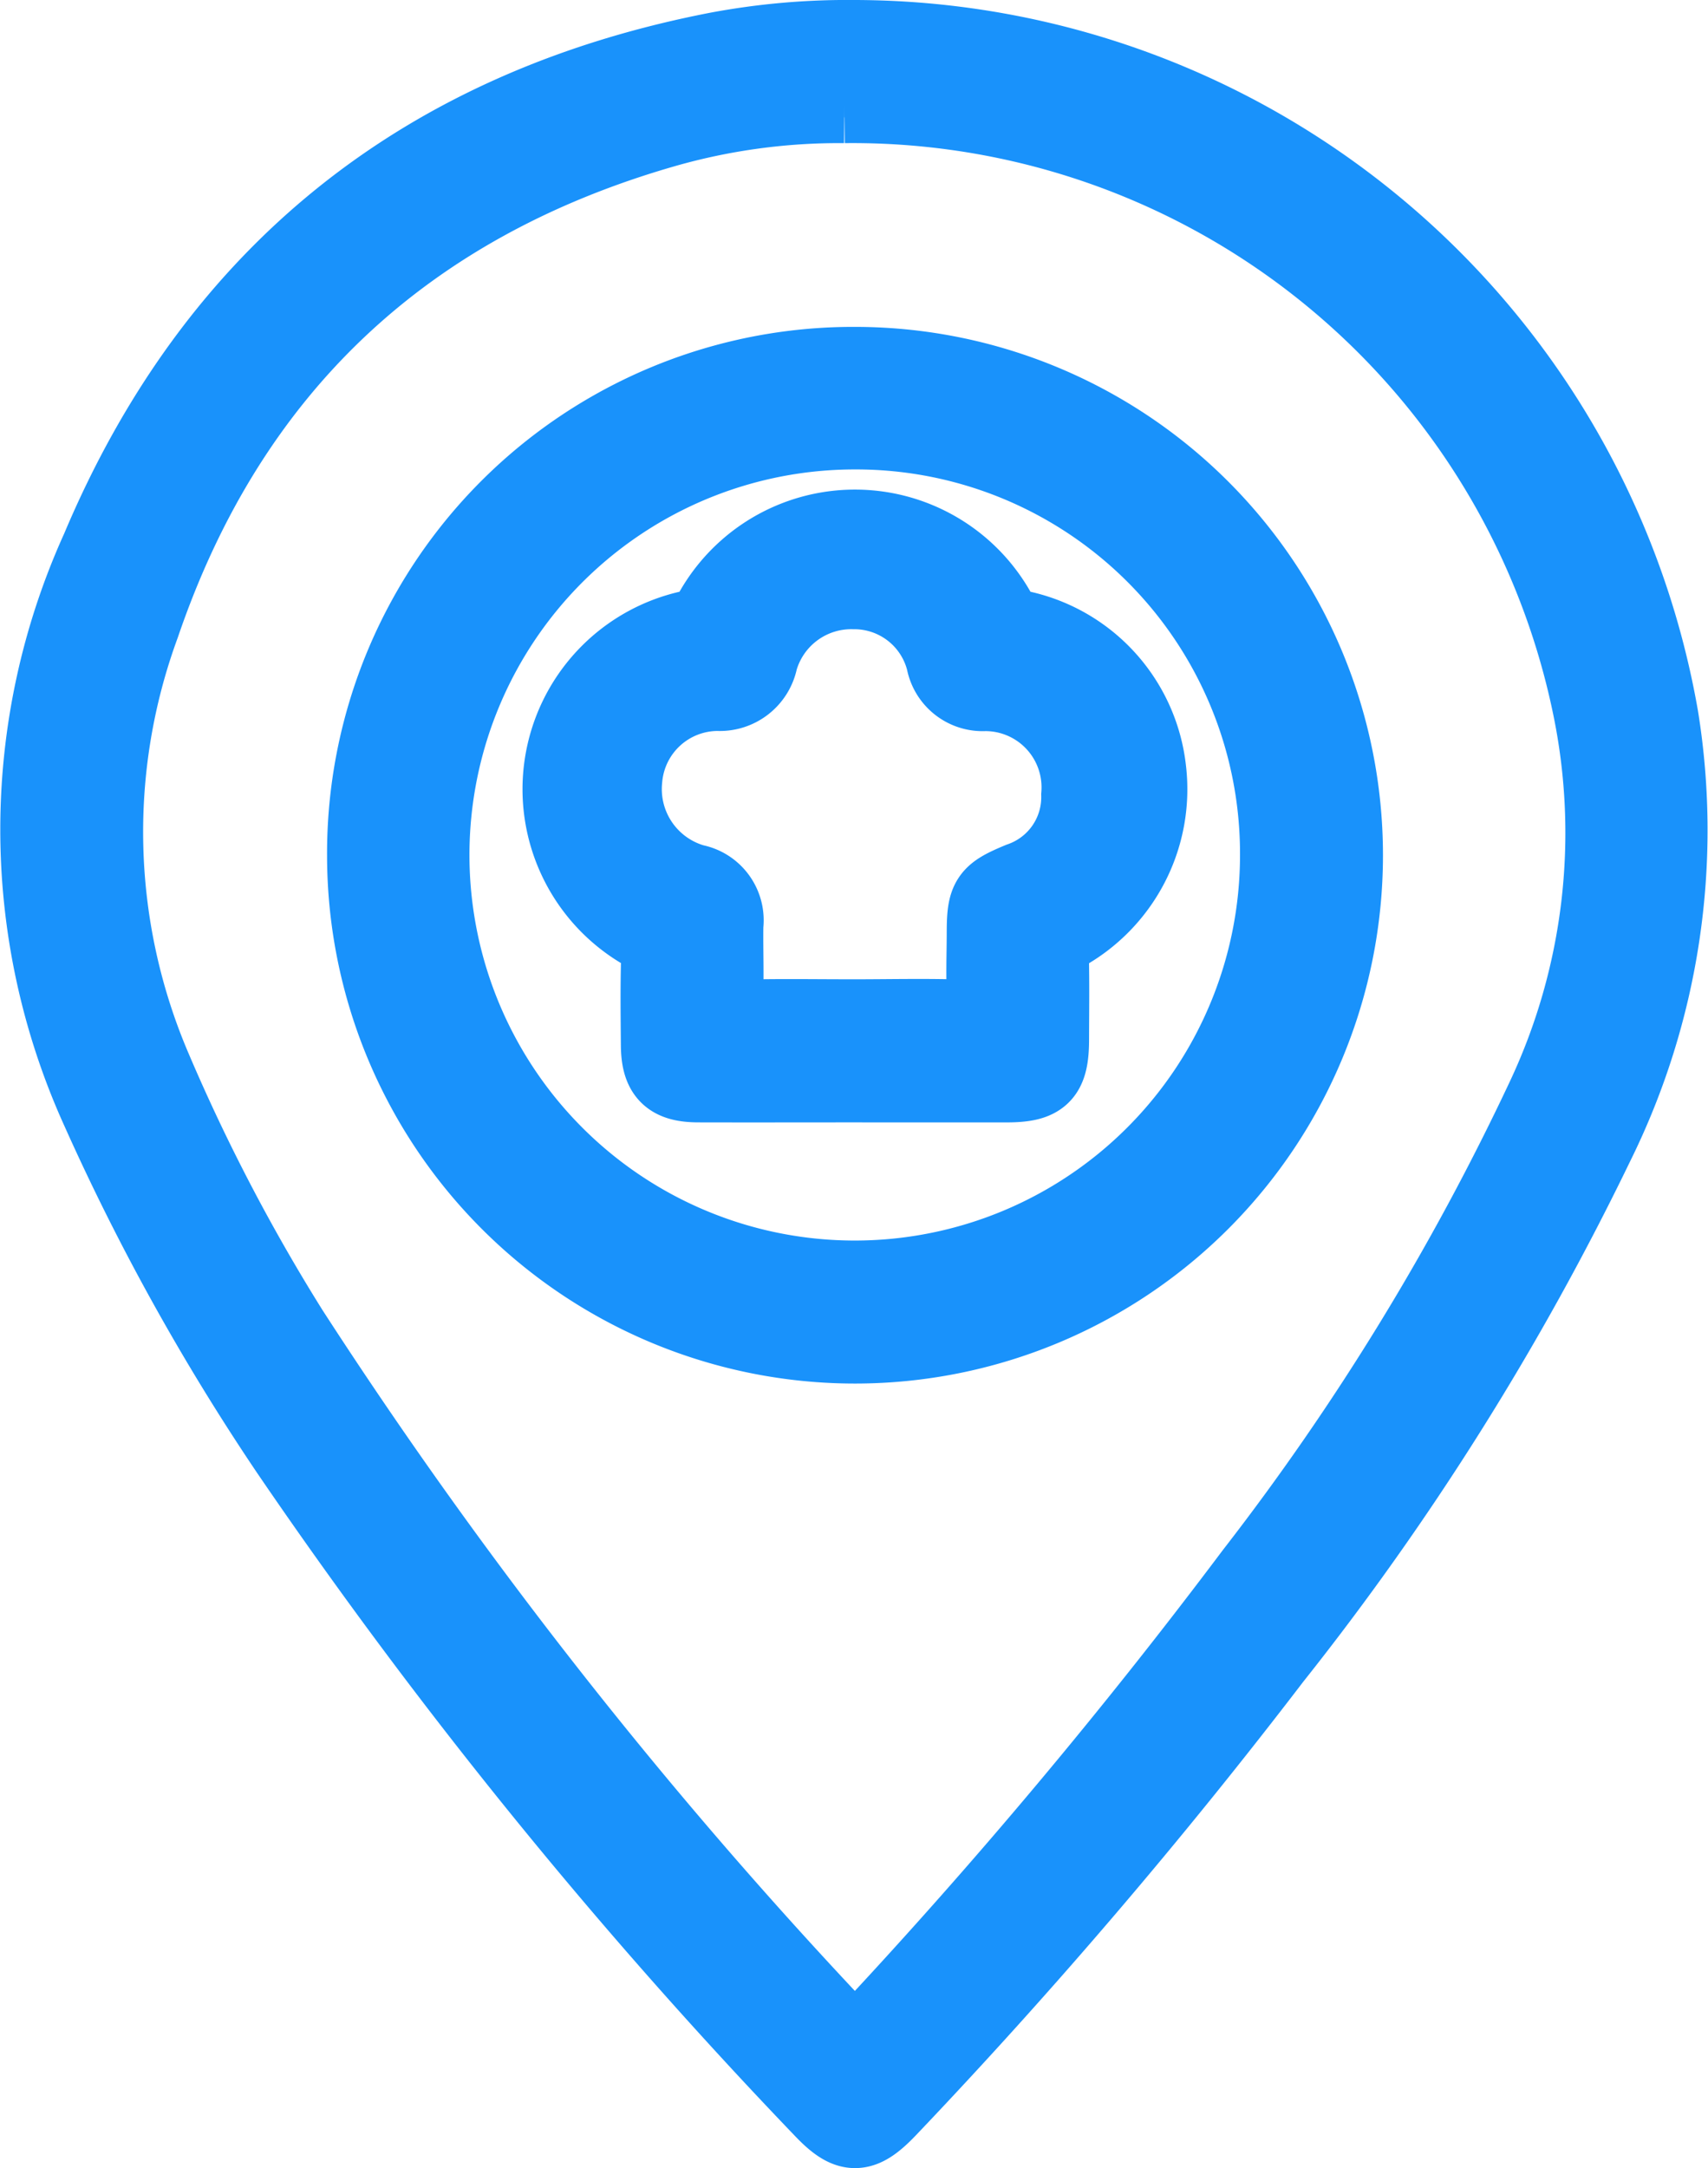 <svg xmlns="http://www.w3.org/2000/svg" width="66.227" height="84.006" viewBox="0 0 66.227 84.006">
  <g id="Group_12" data-name="Group 12" transform="translate(-343.707 -6917.997)">
    <path id="Path_76" data-name="Path 76" d="M33.137,1.5A31.761,31.761,0,0,1,64.351,27.8a27.416,27.416,0,0,1-2.491,16.52A106.577,106.577,0,0,1,49.343,64.237,212.565,212.565,0,0,1,34.434,81.684c-1.04,1.094-1.537,1.1-2.573,0A197.746,197.746,0,0,1,11.2,56.226,87.816,87.816,0,0,1,3.851,43a26.274,26.274,0,0,1,0-21.718C8.345,10.624,16.4,4.184,27.79,1.97A27.37,27.37,0,0,1,33.137,1.5m-.406,2.546a24.621,24.621,0,0,0-6.957.942C15.686,7.876,8.855,14.273,5.469,24.207A23.28,23.28,0,0,0,5.934,41.43a73.3,73.3,0,0,0,5.3,10.143A189,189,0,0,0,32.682,78.844c.429.466.614.331.965-.047A216.9,216.9,0,0,0,48.6,60.968,98.254,98.254,0,0,0,59.887,42.554a24.122,24.122,0,0,0,1.8-15.169A29.245,29.245,0,0,0,32.731,4.046" transform="translate(343.716 6917.997)" fill="#1992fb" stroke="#1992fb" stroke-width="1"/>
    <path id="Path_77" data-name="Path 77" d="M33.137,1.5A31.761,31.761,0,0,1,64.351,27.8a27.416,27.416,0,0,1-2.491,16.52A106.577,106.577,0,0,1,49.343,64.237,212.565,212.565,0,0,1,34.434,81.684c-1.04,1.094-1.537,1.1-2.573,0A197.746,197.746,0,0,1,11.2,56.226,87.816,87.816,0,0,1,3.851,43a26.274,26.274,0,0,1,0-21.718C8.345,10.624,16.4,4.184,27.79,1.97A27.37,27.37,0,0,1,33.137,1.5Zm-.406,2.546a24.621,24.621,0,0,0-6.957.942C15.686,7.876,8.855,14.273,5.469,24.207A23.28,23.28,0,0,0,5.934,41.43a73.3,73.3,0,0,0,5.3,10.143A189,189,0,0,0,32.682,78.844c.429.466.614.331.965-.047A216.9,216.9,0,0,0,48.6,60.968,98.254,98.254,0,0,0,59.887,42.554a24.122,24.122,0,0,0,1.8-15.169A29.245,29.245,0,0,0,32.731,4.046Z" transform="translate(343.716 6917.997)" fill="#1992fb" stroke="#1992fb" stroke-miterlimit="10" stroke-width="3"/>
    <path id="Path_78" data-name="Path 78" d="M51.2,32.177A18.971,18.971,0,1,1,32.195,51.185,18.9,18.9,0,0,1,51.2,32.177M51.18,34.7A16.439,16.439,0,1,0,67.594,51.136,16.387,16.387,0,0,0,51.18,34.7" transform="translate(325.694 6899.986)" fill="#1992fb" stroke="#1992fb" stroke-width="1"/>
    <path id="Path_79" data-name="Path 79" d="M51.2,32.177A18.971,18.971,0,1,1,32.195,51.185,18.9,18.9,0,0,1,51.2,32.177ZM51.18,34.7A16.439,16.439,0,1,0,67.594,51.136,16.387,16.387,0,0,0,51.18,34.7Z" transform="translate(325.694 6899.986)" fill="#1992fb" stroke="#1992fb" stroke-miterlimit="10" stroke-width="3"/>
    <path id="Path_80" data-name="Path 80" d="M61.951,68.96c-2.033,0-4.066.005-6.1,0-1.111,0-1.5-.389-1.51-1.488-.009-1.123-.025-2.248.009-3.37a.951.951,0,0,0-.559-1,6.352,6.352,0,0,1,1.745-11.759,1.033,1.033,0,0,0,.792-.536,6.327,6.327,0,0,1,11.186.008.97.97,0,0,0,.718.515,6.282,6.282,0,0,1,5.028,5.459,6.367,6.367,0,0,1-3.294,6.365.785.785,0,0,0-.479.8c.026,1.1.011,2.193.008,3.29,0,1.374-.339,1.716-1.687,1.717q-2.929,0-5.859,0m-.07-2.544c1.444,0,2.889-.038,4.331.017.663.025.808-.209.774-.811-.047-.826-.012-1.657-.01-2.486,0-1.344.123-1.524,1.355-2.034a3.43,3.43,0,0,0,2.309-3.324A3.68,3.68,0,0,0,66.947,53.8,1.493,1.493,0,0,1,65.4,52.584a3.619,3.619,0,0,0-3.535-2.732,3.714,3.714,0,0,0-3.66,2.69,1.555,1.555,0,0,1-1.6,1.252,3.668,3.668,0,0,0-3.656,3.358,3.777,3.777,0,0,0,2.73,4.029,1.475,1.475,0,0,1,1.188,1.637c-.015.962.029,1.927-.013,2.887-.024.545.114.742.7.725,1.443-.041,2.887-.014,4.331-.015" transform="translate(314.94 6891.025)" fill="#1992fb" stroke="#1992fb" stroke-width="1"/>
    <path id="Path_81" data-name="Path 81" d="M61.951,68.96c-2.033,0-4.066.005-6.1,0-1.111,0-1.5-.389-1.51-1.488-.009-1.123-.025-2.248.009-3.37a.951.951,0,0,0-.559-1,6.352,6.352,0,0,1,1.745-11.759,1.033,1.033,0,0,0,.792-.536,6.327,6.327,0,0,1,11.186.008.97.97,0,0,0,.718.515,6.282,6.282,0,0,1,5.028,5.459,6.367,6.367,0,0,1-3.294,6.365.785.785,0,0,0-.479.8c.026,1.1.011,2.193.008,3.29,0,1.374-.339,1.716-1.687,1.717Q64.881,68.962,61.951,68.96Zm-.07-2.544c1.444,0,2.889-.038,4.331.017.663.025.808-.209.774-.811-.047-.826-.012-1.657-.01-2.486,0-1.344.123-1.524,1.355-2.034a3.43,3.43,0,0,0,2.309-3.324A3.68,3.68,0,0,0,66.947,53.8,1.493,1.493,0,0,1,65.4,52.584a3.619,3.619,0,0,0-3.535-2.732,3.714,3.714,0,0,0-3.66,2.69,1.555,1.555,0,0,1-1.6,1.252,3.668,3.668,0,0,0-3.656,3.358,3.777,3.777,0,0,0,2.73,4.029,1.475,1.475,0,0,1,1.188,1.637c-.015.962.029,1.927-.013,2.887-.024.545.114.742.7.725C58.992,66.39,60.437,66.417,61.881,66.416Z" transform="translate(314.94 6891.025)" fill="#1992fb" stroke="#1992fb" stroke-miterlimit="10" stroke-width="3"/>
  </g>
</svg>
